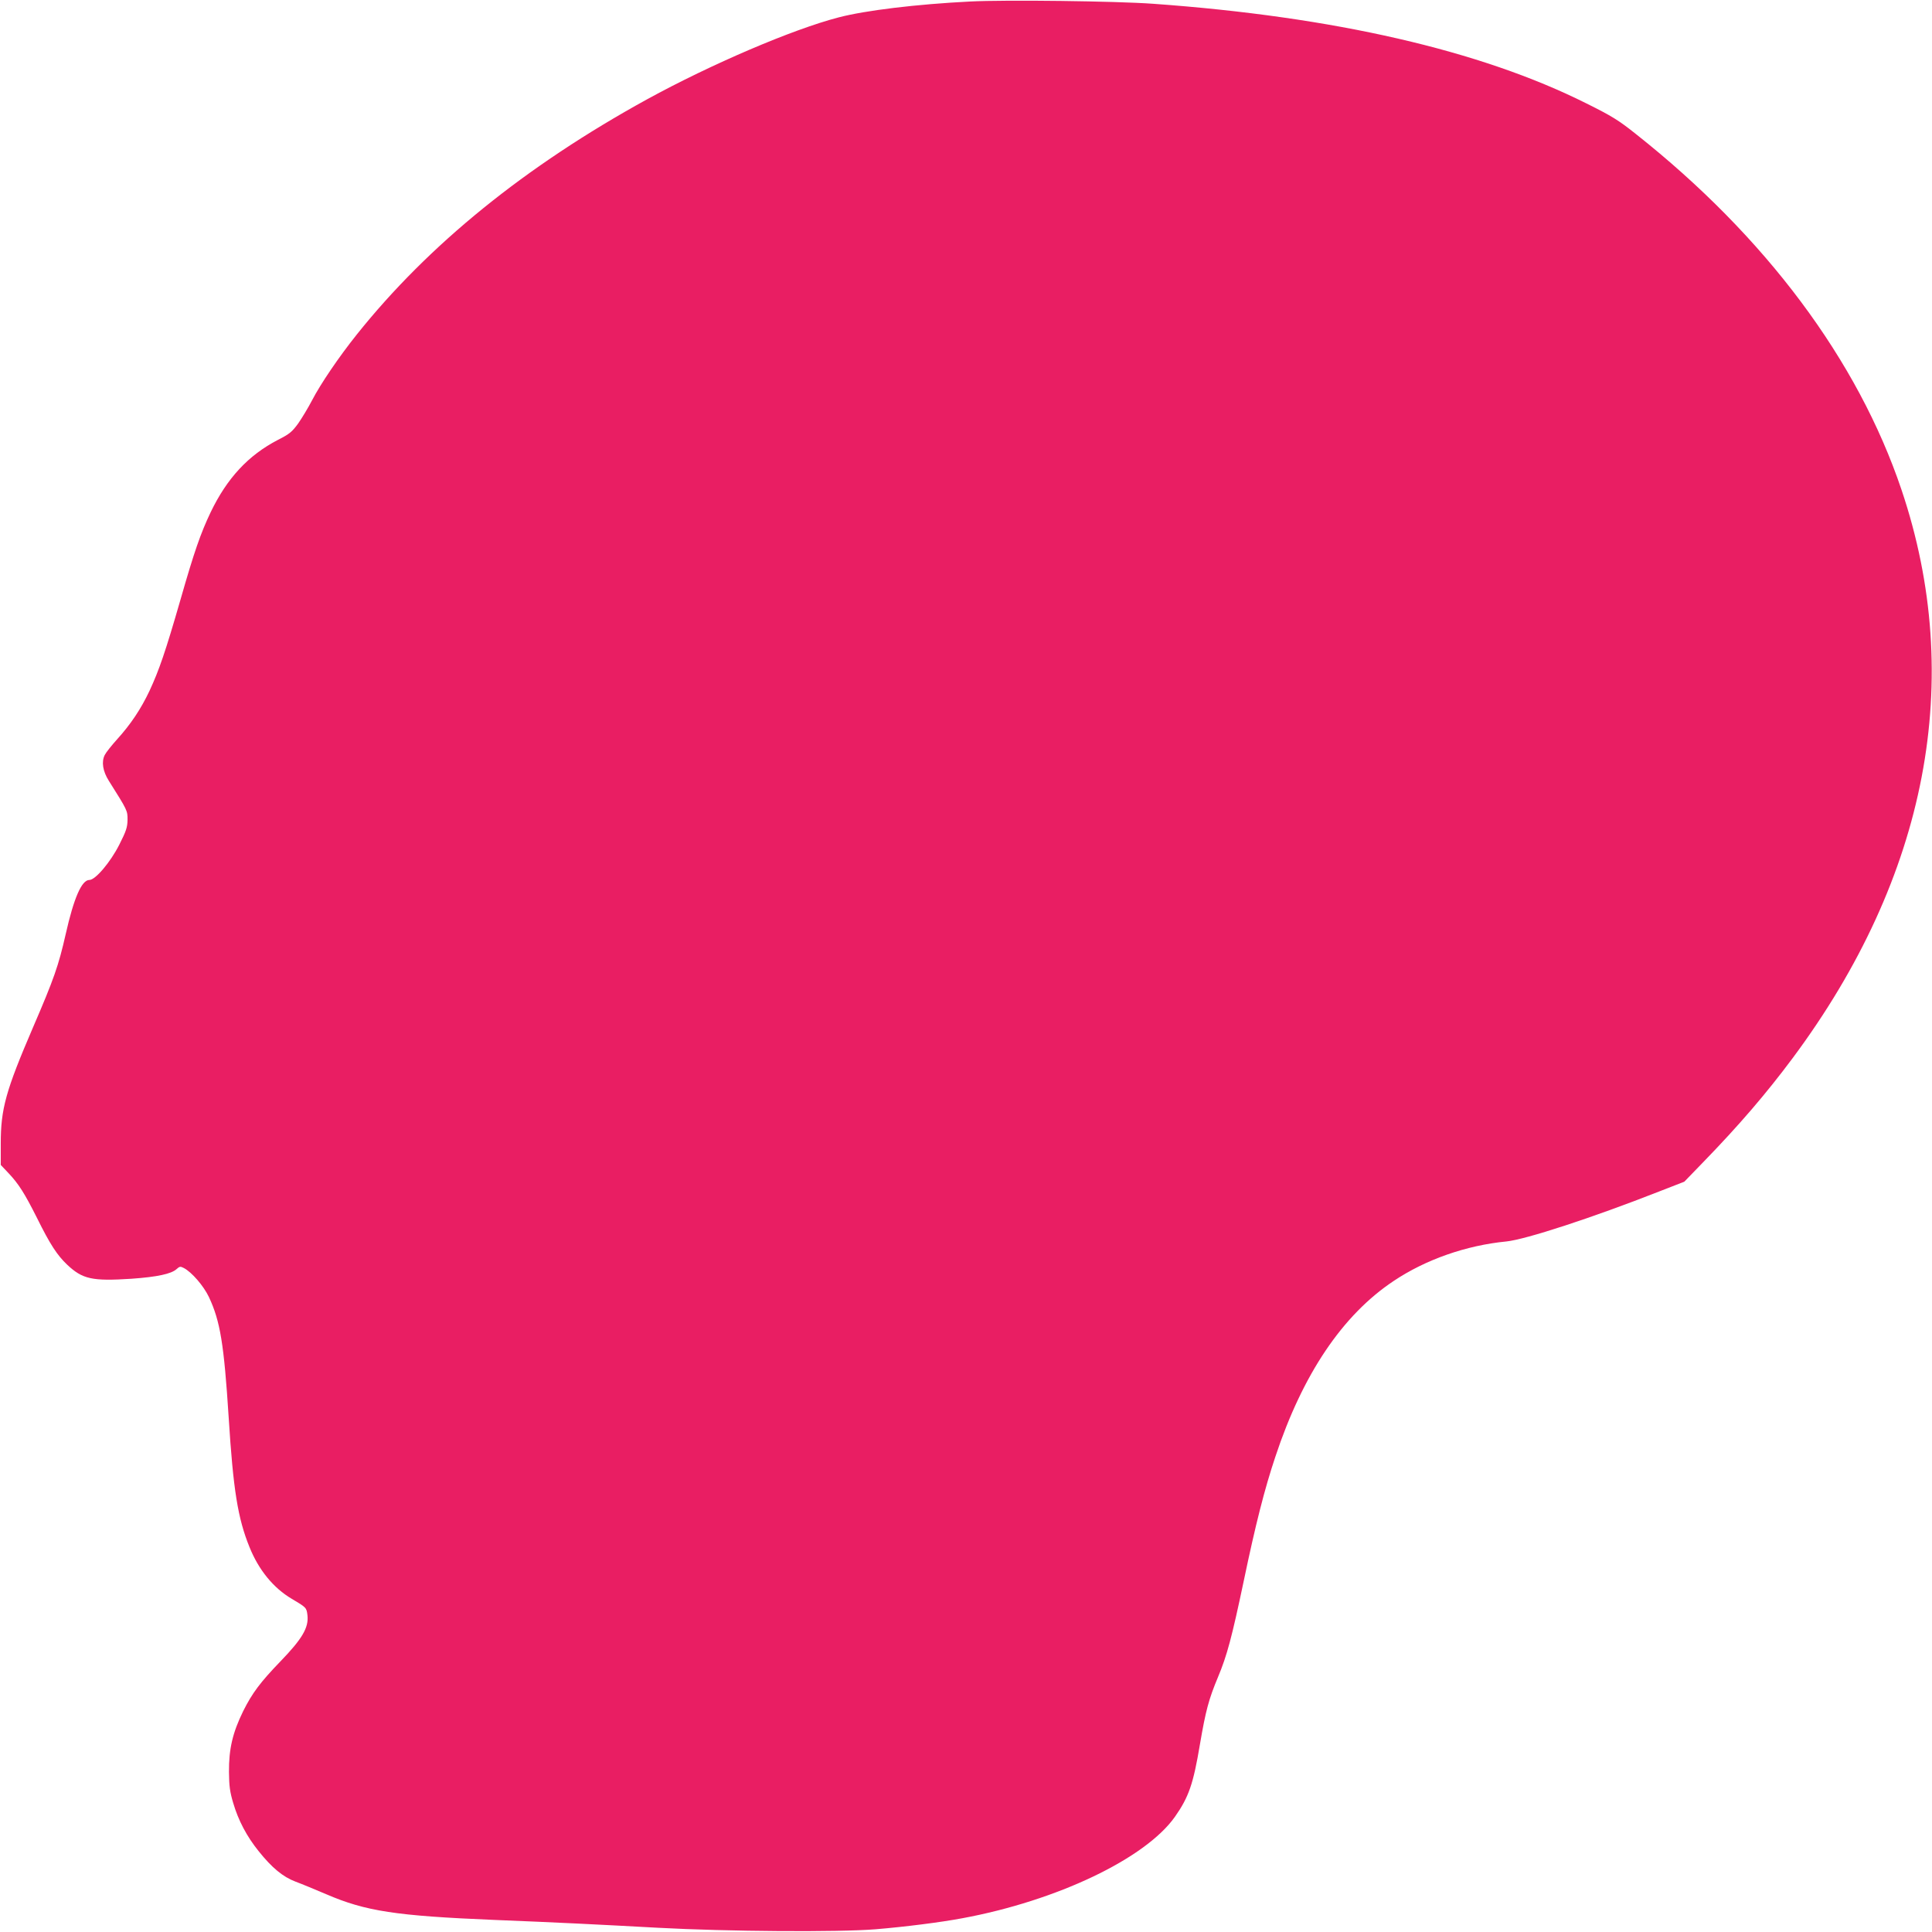 <?xml version="1.0" standalone="no"?>
<!DOCTYPE svg PUBLIC "-//W3C//DTD SVG 20010904//EN"
 "http://www.w3.org/TR/2001/REC-SVG-20010904/DTD/svg10.dtd">
<svg version="1.0" xmlns="http://www.w3.org/2000/svg"
 width="1280pt" height="1280pt" viewBox="0 0 1280 1280"
 preserveAspectRatio="xMidYMid meet">
<g transform="translate(0,1280) scale(0.1,-0.1)"
fill="#e91e63" stroke="none">
<path d="M6427 12790 c-356 -18 -694 -59 -870 -105 -305 -79 -845 -310 -1270
-543 -806 -443 -1446 -961 -1923 -1558 -119 -149 -240 -327 -297 -437 -25 -48
-66 -116 -91 -152 -41 -56 -57 -70 -134 -109 -197 -102 -338 -254 -447 -481
-66 -139 -108 -259 -199 -577 -100 -347 -142 -468 -205 -604 -57 -121 -126
-224 -215 -322 -36 -40 -73 -86 -82 -104 -23 -45 -13 -108 27 -171 124 -197
124 -197 124 -258 -1 -50 -8 -73 -55 -166 -59 -116 -158 -233 -198 -233 -51 0
-103 -120 -157 -360 -47 -207 -77 -294 -216 -616 -181 -421 -214 -540 -214
-771 l0 -141 52 -55 c66 -70 105 -131 188 -296 88 -178 134 -247 200 -310 102
-96 165 -110 427 -93 169 12 263 32 298 64 20 18 25 19 48 7 52 -27 131 -118
166 -192 75 -159 100 -312 131 -797 30 -481 61 -671 138 -860 61 -152 159
-271 279 -342 98 -58 99 -59 105 -110 9 -81 -34 -155 -179 -305 -134 -139
-187 -210 -247 -330 -70 -143 -95 -250 -94 -403 1 -93 6 -132 28 -205 34 -116
90 -222 169 -320 88 -110 161 -170 243 -201 38 -14 130 -52 205 -84 260 -112
460 -143 1113 -170 423 -17 685 -30 1085 -52 460 -25 1192 -30 1440 -10 194
16 431 46 575 73 627 116 1213 395 1409 672 92 131 122 218 166 481 38 222 58
298 120 446 59 141 91 260 170 635 79 378 138 610 210 825 181 546 444 937
783 1163 212 142 480 236 747 262 128 13 569 157 1012 331 l167 65 123 127
c239 246 420 457 595 692 894 1201 1144 2510 721 3765 -289 858 -900 1677
-1761 2358 -113 90 -156 117 -327 202 -701 351 -1671 574 -2870 660 -249 18
-980 27 -1213 15z"/>
</g>
</svg>
